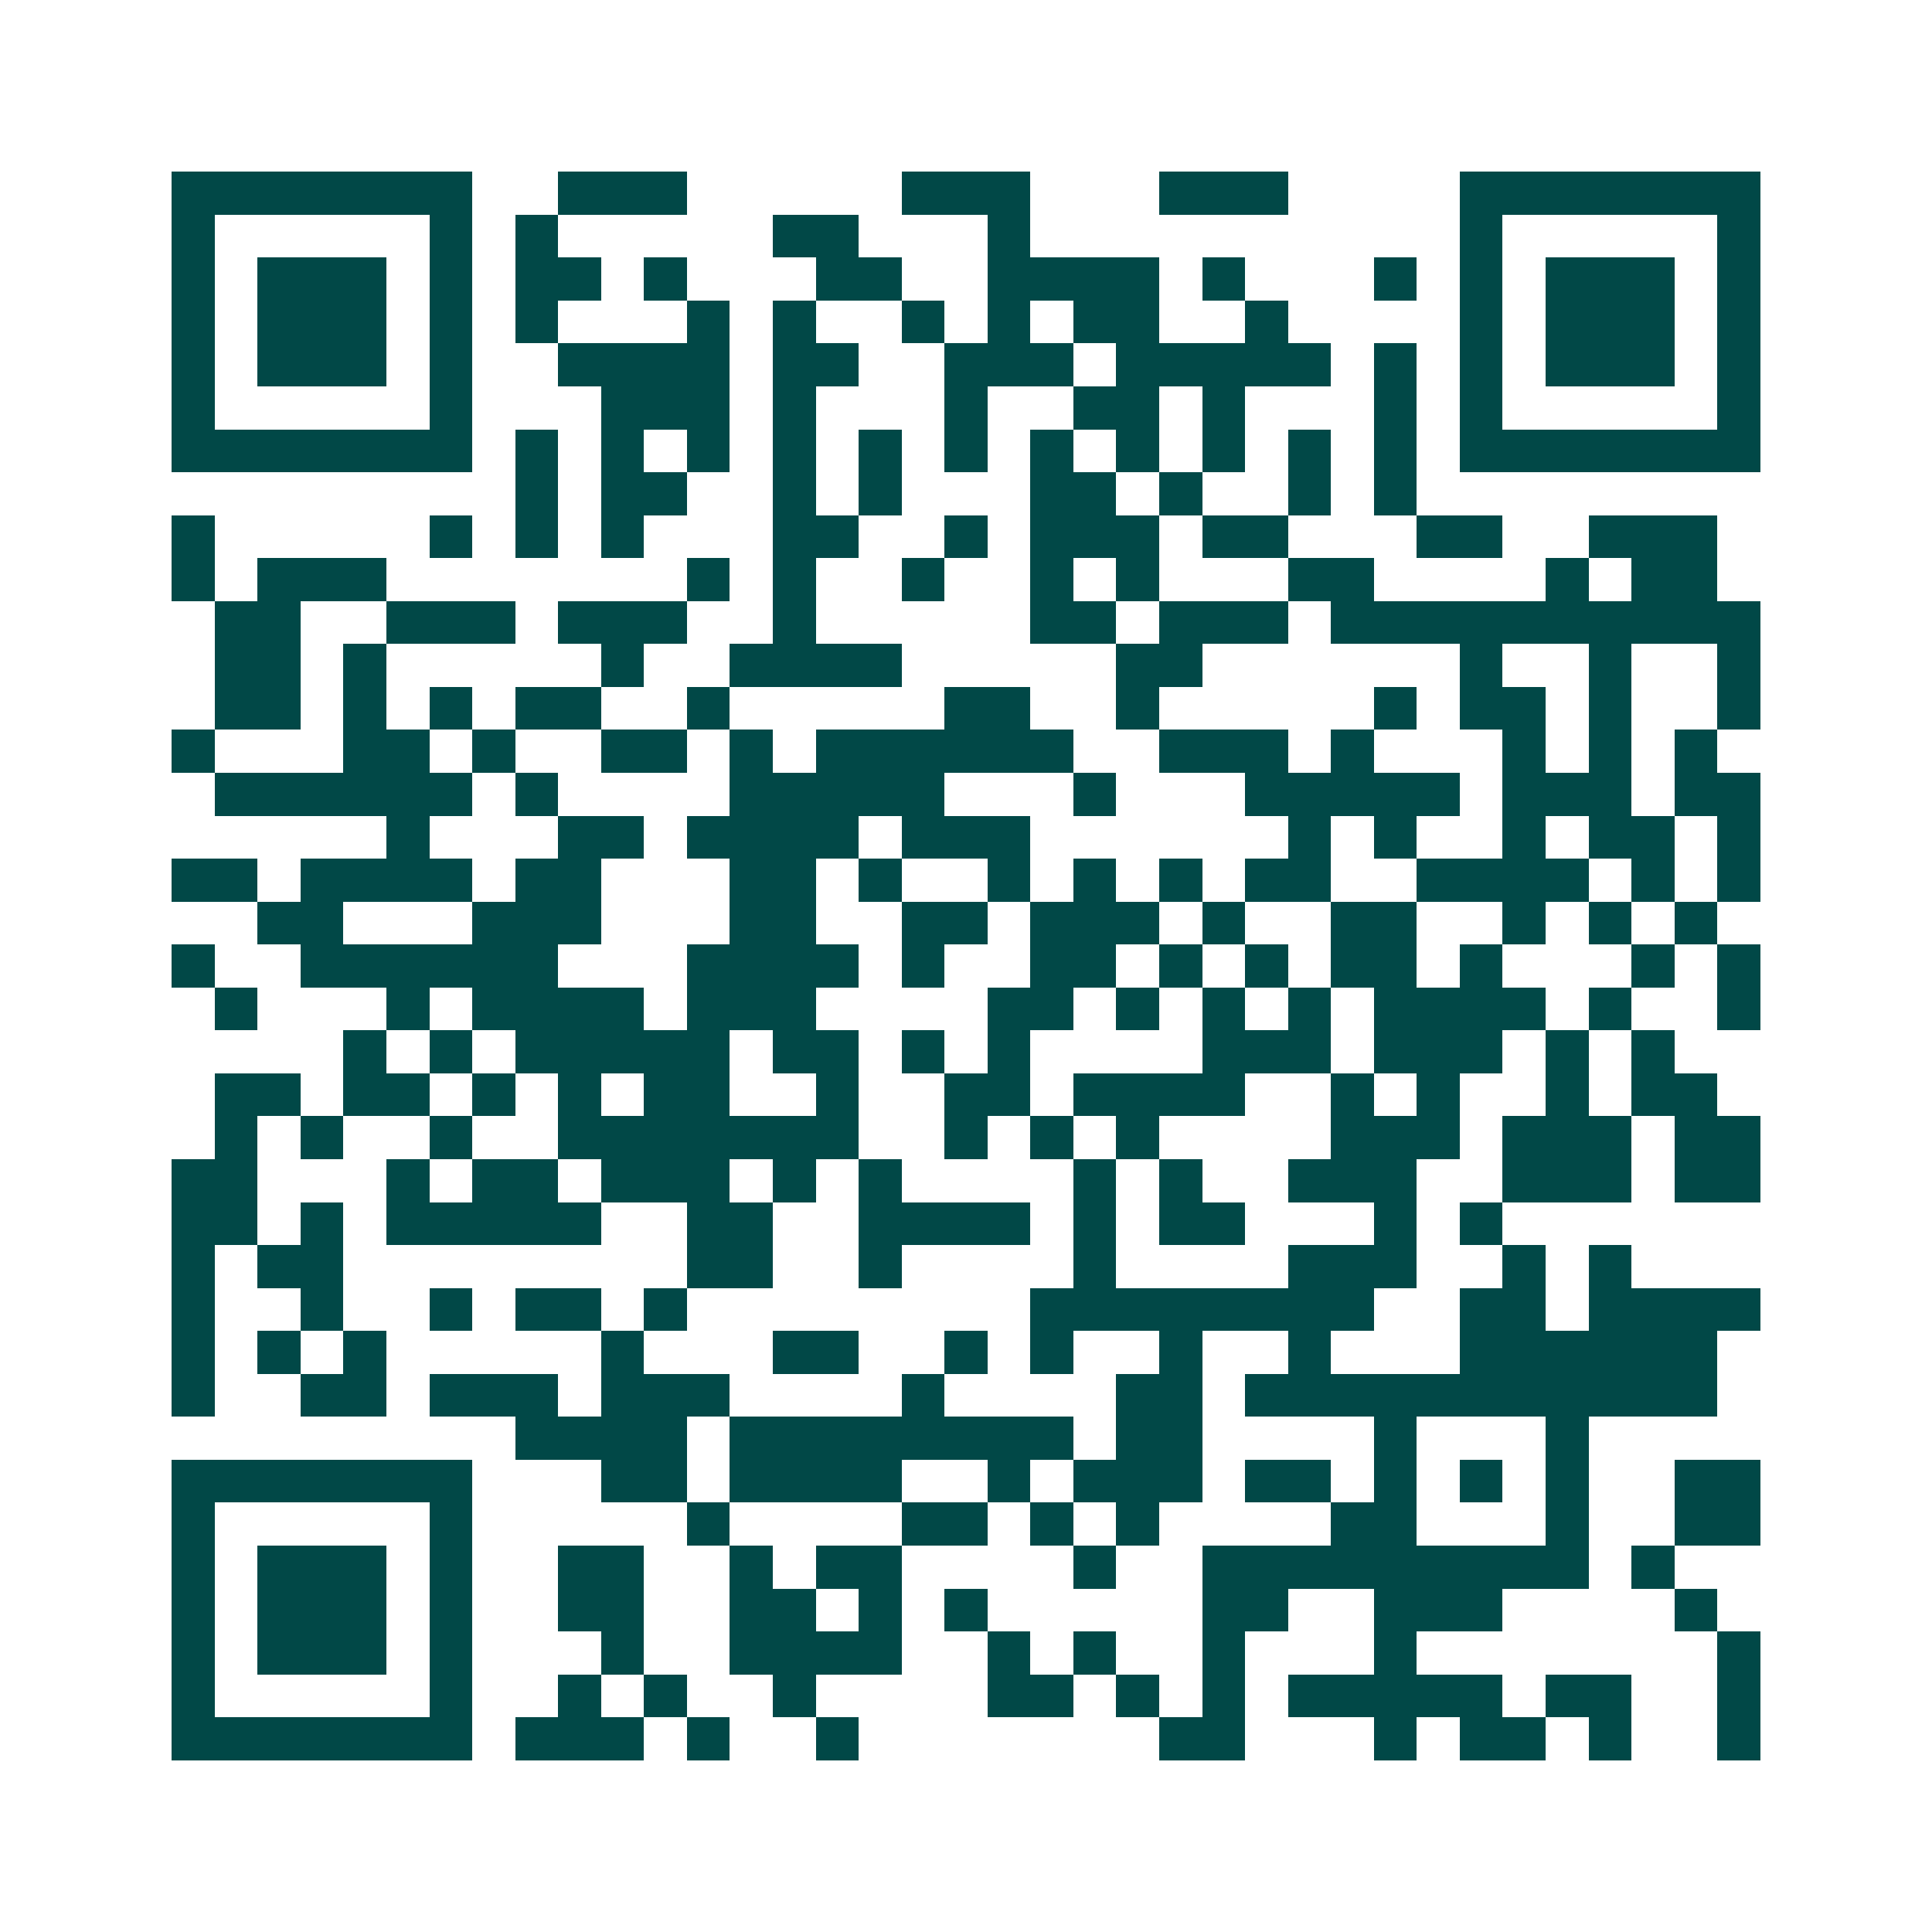 <svg xmlns="http://www.w3.org/2000/svg" width="200" height="200" viewBox="0 0 45 45" shape-rendering="crispEdges"><path fill="#ffffff" d="M0 0h45v45H0z"/><path stroke="#014847" d="M4 4.5h7m2 0h3m5 0h3m3 0h3m4 0h7M4 5.5h1m5 0h1m1 0h1m5 0h2m3 0h1m10 0h1m5 0h1M4 6.5h1m1 0h3m1 0h1m1 0h2m1 0h1m3 0h2m2 0h4m1 0h1m3 0h1m1 0h1m1 0h3m1 0h1M4 7.5h1m1 0h3m1 0h1m1 0h1m3 0h1m1 0h1m2 0h1m1 0h1m1 0h2m2 0h1m4 0h1m1 0h3m1 0h1M4 8.5h1m1 0h3m1 0h1m2 0h4m1 0h2m2 0h3m1 0h5m1 0h1m1 0h1m1 0h3m1 0h1M4 9.5h1m5 0h1m3 0h3m1 0h1m3 0h1m2 0h2m1 0h1m3 0h1m1 0h1m5 0h1M4 10.5h7m1 0h1m1 0h1m1 0h1m1 0h1m1 0h1m1 0h1m1 0h1m1 0h1m1 0h1m1 0h1m1 0h1m1 0h7M12 11.5h1m1 0h2m2 0h1m1 0h1m3 0h2m1 0h1m2 0h1m1 0h1M4 12.5h1m5 0h1m1 0h1m1 0h1m3 0h2m2 0h1m1 0h3m1 0h2m3 0h2m2 0h3M4 13.5h1m1 0h3m7 0h1m1 0h1m2 0h1m2 0h1m1 0h1m3 0h2m4 0h1m1 0h2M5 14.5h2m2 0h3m1 0h3m2 0h1m5 0h2m1 0h3m1 0h10M5 15.5h2m1 0h1m5 0h1m2 0h4m5 0h2m6 0h1m2 0h1m2 0h1M5 16.5h2m1 0h1m1 0h1m1 0h2m2 0h1m5 0h2m2 0h1m5 0h1m1 0h2m1 0h1m2 0h1M4 17.5h1m3 0h2m1 0h1m2 0h2m1 0h1m1 0h6m2 0h3m1 0h1m3 0h1m1 0h1m1 0h1M5 18.5h6m1 0h1m4 0h5m3 0h1m3 0h5m1 0h3m1 0h2M9 19.5h1m3 0h2m1 0h4m1 0h3m6 0h1m1 0h1m2 0h1m1 0h2m1 0h1M4 20.5h2m1 0h4m1 0h2m3 0h2m1 0h1m2 0h1m1 0h1m1 0h1m1 0h2m2 0h4m1 0h1m1 0h1M6 21.5h2m3 0h3m3 0h2m2 0h2m1 0h3m1 0h1m2 0h2m2 0h1m1 0h1m1 0h1M4 22.5h1m2 0h6m3 0h4m1 0h1m2 0h2m1 0h1m1 0h1m1 0h2m1 0h1m3 0h1m1 0h1M5 23.5h1m3 0h1m1 0h4m1 0h3m4 0h2m1 0h1m1 0h1m1 0h1m1 0h4m1 0h1m2 0h1M8 24.5h1m1 0h1m1 0h5m1 0h2m1 0h1m1 0h1m4 0h3m1 0h3m1 0h1m1 0h1M5 25.5h2m1 0h2m1 0h1m1 0h1m1 0h2m2 0h1m2 0h2m1 0h4m2 0h1m1 0h1m2 0h1m1 0h2M5 26.5h1m1 0h1m2 0h1m2 0h7m2 0h1m1 0h1m1 0h1m4 0h3m1 0h3m1 0h2M4 27.5h2m3 0h1m1 0h2m1 0h3m1 0h1m1 0h1m4 0h1m1 0h1m2 0h3m2 0h3m1 0h2M4 28.5h2m1 0h1m1 0h5m2 0h2m2 0h4m1 0h1m1 0h2m3 0h1m1 0h1M4 29.5h1m1 0h2m8 0h2m2 0h1m4 0h1m4 0h3m2 0h1m1 0h1M4 30.5h1m2 0h1m2 0h1m1 0h2m1 0h1m8 0h8m2 0h2m1 0h4M4 31.5h1m1 0h1m1 0h1m5 0h1m3 0h2m2 0h1m1 0h1m2 0h1m2 0h1m3 0h6M4 32.5h1m2 0h2m1 0h3m1 0h3m4 0h1m4 0h2m1 0h11M12 33.5h4m1 0h8m1 0h2m4 0h1m3 0h1M4 34.5h7m3 0h2m1 0h4m2 0h1m1 0h3m1 0h2m1 0h1m1 0h1m1 0h1m2 0h2M4 35.5h1m5 0h1m5 0h1m4 0h2m1 0h1m1 0h1m4 0h2m3 0h1m2 0h2M4 36.5h1m1 0h3m1 0h1m2 0h2m2 0h1m1 0h2m4 0h1m2 0h9m1 0h1M4 37.5h1m1 0h3m1 0h1m2 0h2m2 0h2m1 0h1m1 0h1m5 0h2m2 0h3m4 0h1M4 38.5h1m1 0h3m1 0h1m3 0h1m2 0h4m2 0h1m1 0h1m2 0h1m3 0h1m7 0h1M4 39.5h1m5 0h1m2 0h1m1 0h1m2 0h1m4 0h2m1 0h1m1 0h1m1 0h5m1 0h2m2 0h1M4 40.5h7m1 0h3m1 0h1m2 0h1m7 0h2m3 0h1m1 0h2m1 0h1m2 0h1"/></svg>
